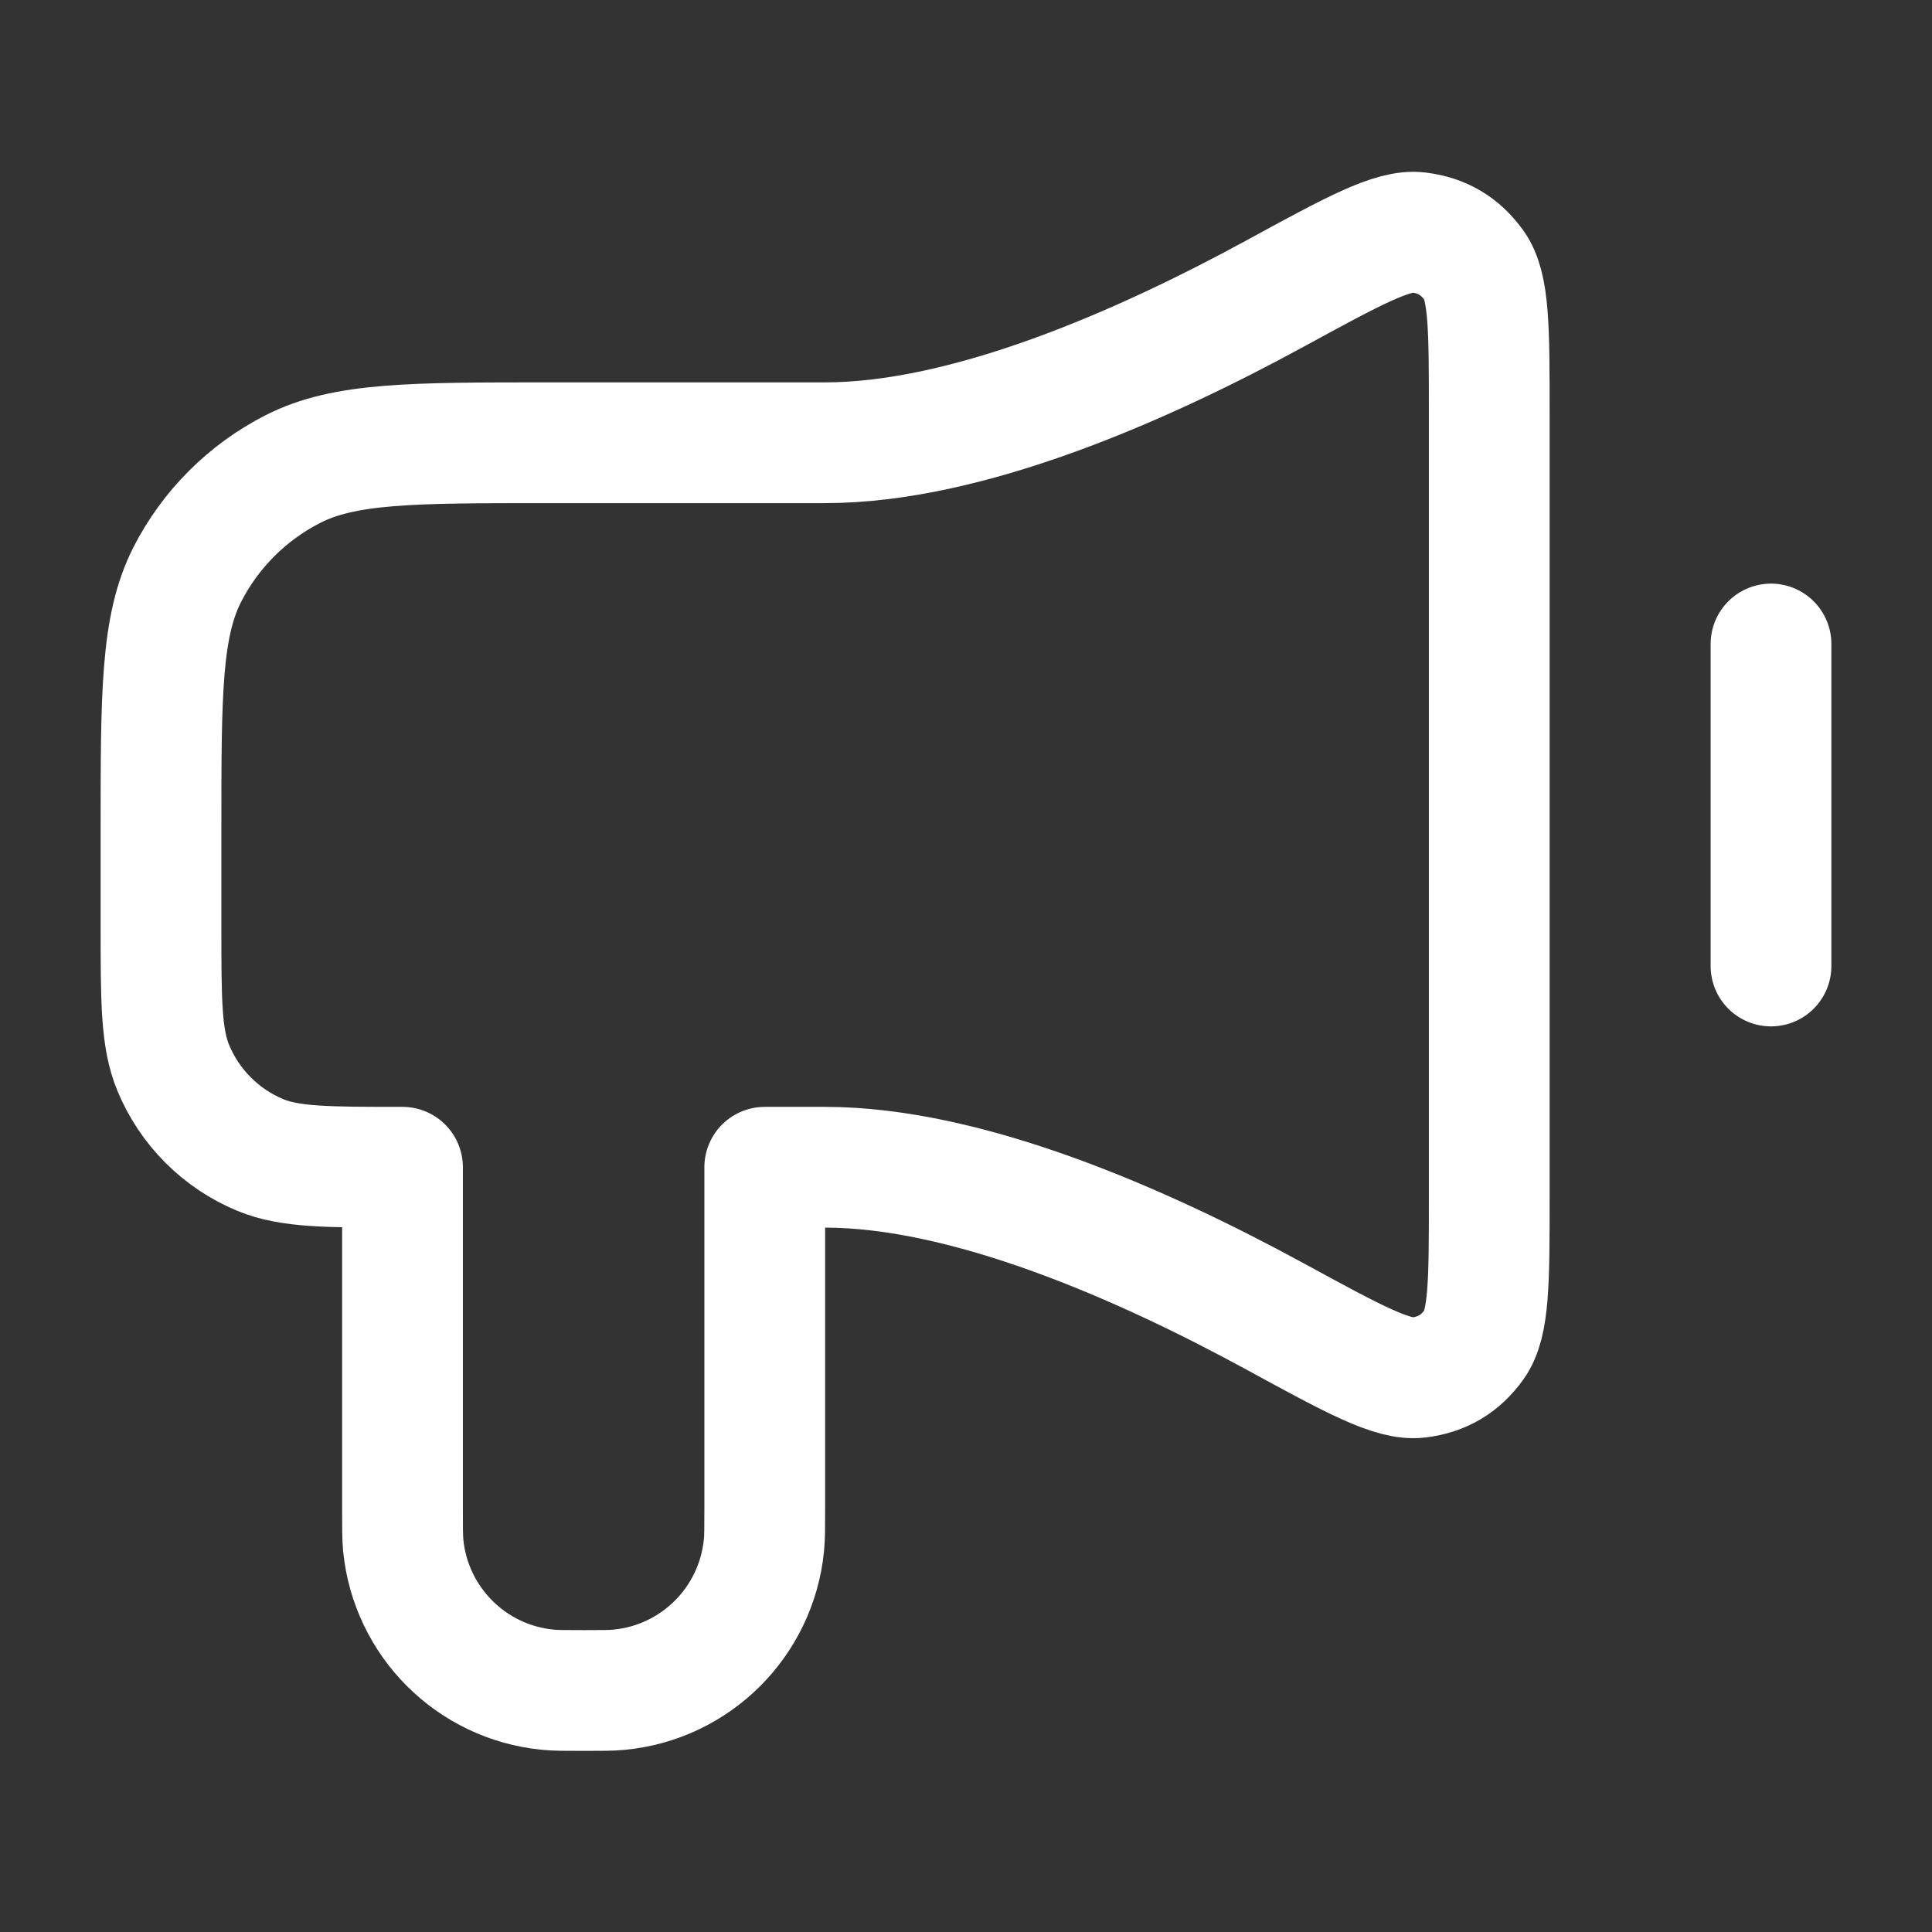 <svg width="24" height="24" viewBox="0 0 24 24" fill="none" xmlns="http://www.w3.org/2000/svg">
<rect x="0" y="0" width="24" height="24" fill="#333333" stroke="none"/>
<path d="M22 8V12M10.249 5.5H6.8C5.119 5.5 4.279 5.5 3.638 5.827C3.073 6.115 2.614 6.574 2.326 7.138C2 7.78 2 8.62 2 10.3L2 11.5C2 12.432 2 12.898 2.152 13.265C2.355 13.755 2.744 14.145 3.234 14.348C3.602 14.5 4.068 14.5 5 14.5V18.75C5 18.982 5 19.098 5.009 19.196C5.103 20.146 5.854 20.897 6.803 20.99C6.901 21 7.017 21 7.25 21C7.482 21 7.598 21 7.696 20.99C8.645 20.897 9.396 20.146 9.49 19.196C9.5 19.098 9.5 18.982 9.5 18.75V14.5H10.249C12.016 14.5 14.177 15.447 15.844 16.356C16.816 16.886 17.303 17.151 17.621 17.112C17.916 17.076 18.14 16.943 18.313 16.701C18.5 16.44 18.5 15.918 18.5 14.874V5.126C18.5 4.082 18.5 3.56 18.313 3.299C18.14 3.057 17.916 2.924 17.621 2.888C17.303 2.849 16.816 3.114 15.844 3.644C14.177 4.553 12.016 5.5 10.249 5.5Z" stroke="white" stroke-width="1.5" stroke-linecap="round" stroke-linejoin="round"/>
</svg>
